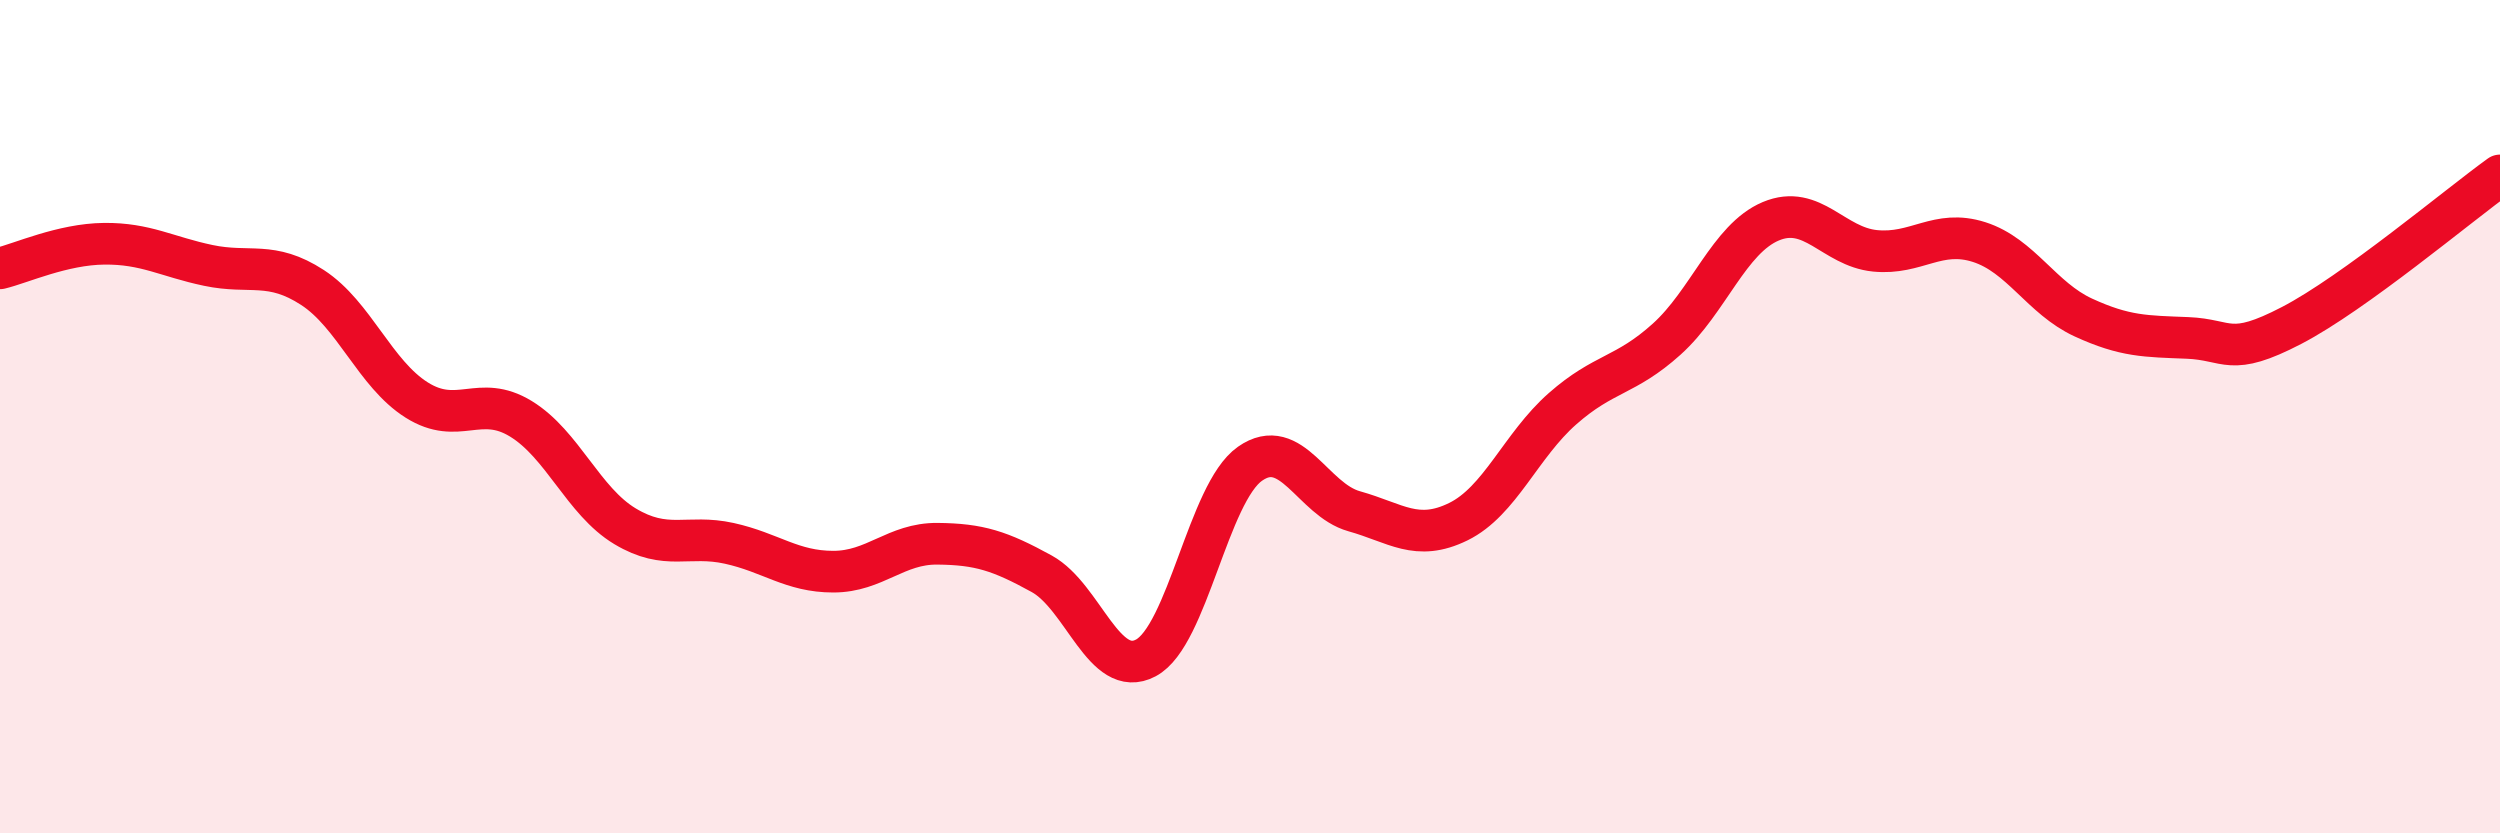 
    <svg width="60" height="20" viewBox="0 0 60 20" xmlns="http://www.w3.org/2000/svg">
      <path
        d="M 0,6.44 C 0.5,6.32 1.5,5.86 2.5,5.85 C 3.5,5.84 4,6.16 5,6.37 C 6,6.58 6.5,6.25 7.5,6.9 C 8.5,7.55 9,8.97 10,9.6 C 11,10.23 11.5,9.44 12.5,10.05 C 13.5,10.66 14,12.03 15,12.63 C 16,13.23 16.5,12.82 17.5,13.04 C 18.5,13.26 19,13.72 20,13.72 C 21,13.72 21.5,13.04 22.5,13.05 C 23.5,13.06 24,13.22 25,13.77 C 26,14.32 26.5,16.32 27.5,15.79 C 28.5,15.26 29,11.83 30,11.13 C 31,10.43 31.5,11.99 32.5,12.27 C 33.5,12.55 34,13.01 35,12.52 C 36,12.03 36.5,10.69 37.5,9.81 C 38.5,8.93 39,9.04 40,8.14 C 41,7.24 41.5,5.73 42.5,5.31 C 43.5,4.89 44,5.92 45,6.02 C 46,6.12 46.5,5.49 47.5,5.81 C 48.5,6.13 49,7.16 50,7.62 C 51,8.08 51.5,8.07 52.5,8.11 C 53.5,8.15 53.5,8.59 55,7.81 C 56.5,7.03 59,4.93 60,4.21L60 20L0 20Z"
        fill="#EB0A25"
        opacity="0.1"
        stroke-linecap="round"
        stroke-linejoin="round"
      />
      <path
        d="M 0,6.44 C 0.5,6.32 1.5,5.86 2.5,5.85 C 3.5,5.84 4,6.16 5,6.37 C 6,6.58 6.5,6.25 7.5,6.9 C 8.5,7.55 9,8.97 10,9.6 C 11,10.23 11.5,9.44 12.5,10.05 C 13.5,10.66 14,12.03 15,12.63 C 16,13.23 16.5,12.82 17.5,13.04 C 18.5,13.26 19,13.72 20,13.72 C 21,13.72 21.5,13.04 22.5,13.05 C 23.5,13.06 24,13.22 25,13.77 C 26,14.32 26.5,16.32 27.5,15.79 C 28.5,15.26 29,11.83 30,11.13 C 31,10.43 31.5,11.99 32.5,12.27 C 33.5,12.55 34,13.01 35,12.52 C 36,12.03 36.5,10.69 37.5,9.81 C 38.5,8.93 39,9.04 40,8.14 C 41,7.24 41.5,5.73 42.5,5.31 C 43.5,4.89 44,5.92 45,6.02 C 46,6.12 46.5,5.49 47.5,5.81 C 48.5,6.13 49,7.16 50,7.62 C 51,8.08 51.5,8.07 52.5,8.11 C 53.5,8.15 53.5,8.59 55,7.81 C 56.5,7.03 59,4.93 60,4.21"
        stroke="#EB0A25"
        stroke-width="1"
        fill="none"
        stroke-linecap="round"
        stroke-linejoin="round"
      />
    </svg>
  